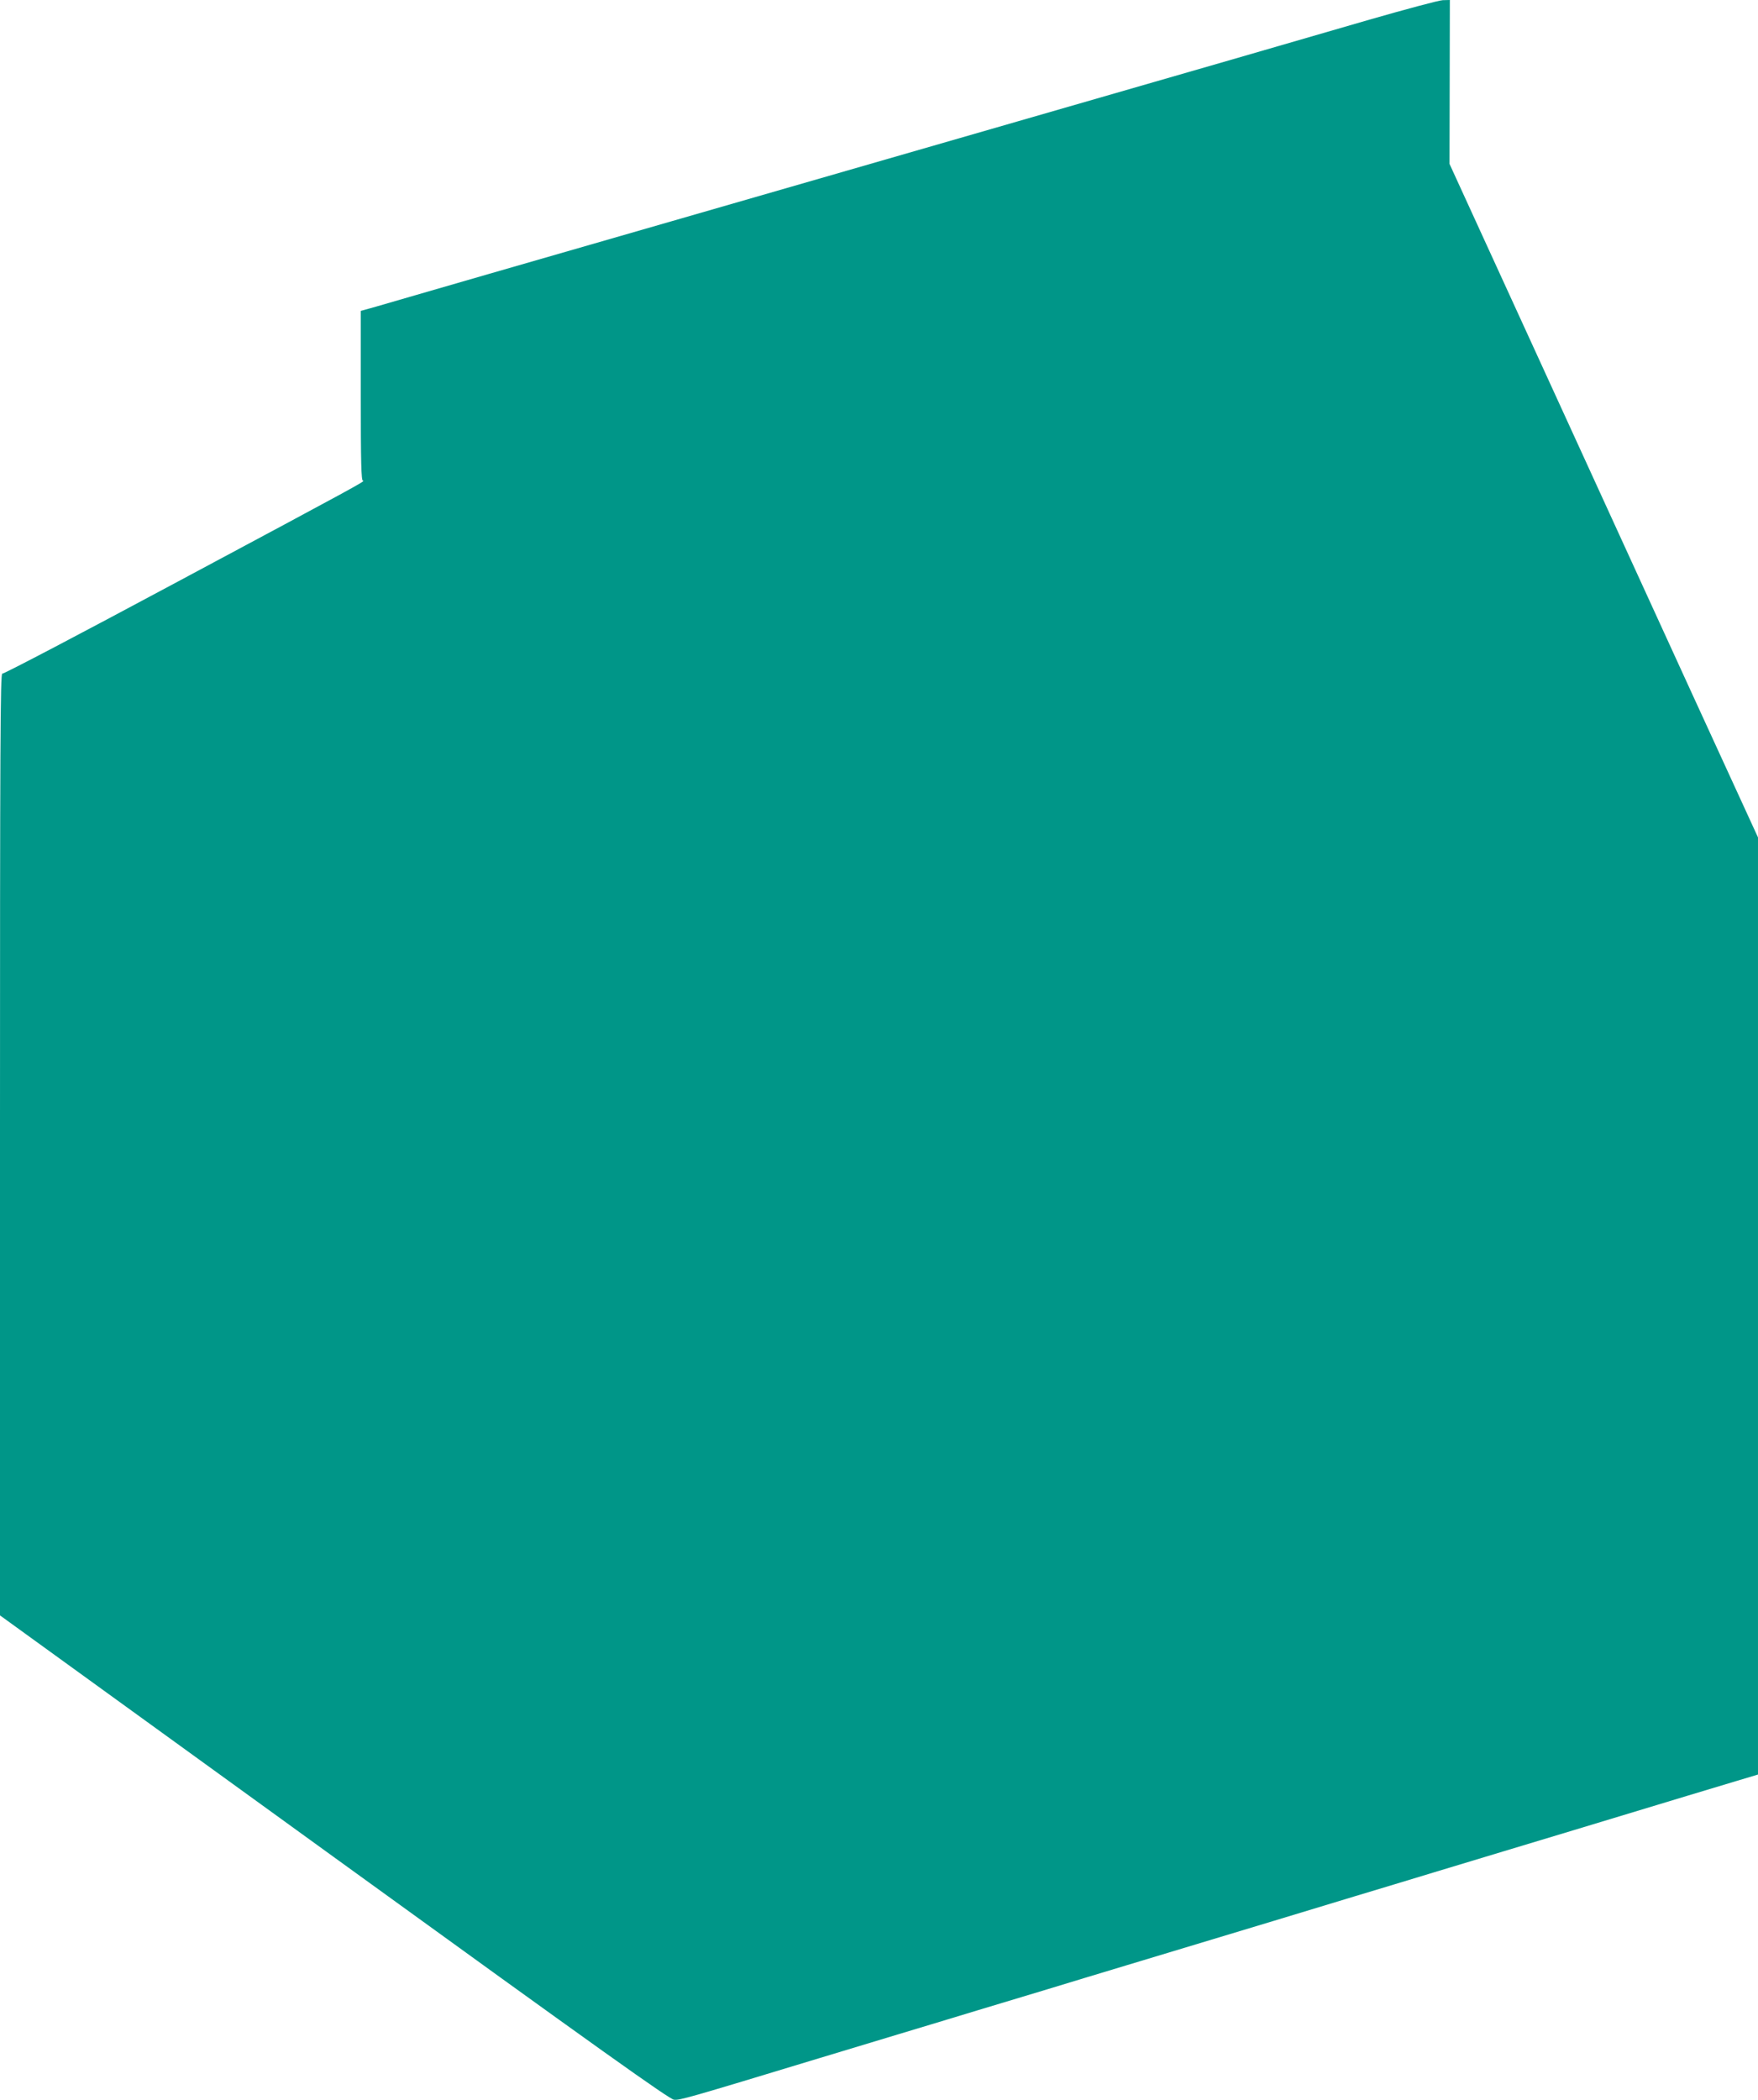 <?xml version="1.0" standalone="no"?>
<!DOCTYPE svg PUBLIC "-//W3C//DTD SVG 20010904//EN"
 "http://www.w3.org/TR/2001/REC-SVG-20010904/DTD/svg10.dtd">
<svg version="1.0" xmlns="http://www.w3.org/2000/svg"
 width="1072pt" height="1280pt" viewBox="0 0 1072 1280"
 preserveAspectRatio="xMidYMid meet">
<g transform="translate(0,1280) scale(0.1,-0.1)"
fill="#009688" stroke="none">
<path d="M8350 12680 c-391 -114 -1142 -331 -2145 -620 -264 -76 -732 -211
-1040 -300 -308 -89 -792 -228 -1075 -310 -283 -82 -783 -226 -1110 -320 -327
-95 -637 -184 -687 -199 l-93 -26 0 -517 c0 -408 3 -518 13 -518 20 0 -18 -21
-1127 -614 -582 -312 -1064 -565 -1072 -562 -12 5 -14 -421 -14 -2867 l0
-2873 2037 -1474 c1640 -1187 2045 -1475 2073 -1478 35 -4 84 10 885 253 116
35 332 100 480 145 149 45 366 110 483 146 116 35 308 93 425 128 116 36 334
101 482 146 254 77 381 115 905 273 118 36 337 102 485 147 149 45 366 110
483 146 116 35 309 93 427 129 118 36 311 94 428 129 664 201 866 262 990 299
l137 41 0 2856 0 2856 -399 869 c-219 479 -642 1402 -940 2053 l-542 1183 1
500 1 499 -43 -1 c-24 -1 -225 -55 -448 -119z"/>
</g>
</svg>
